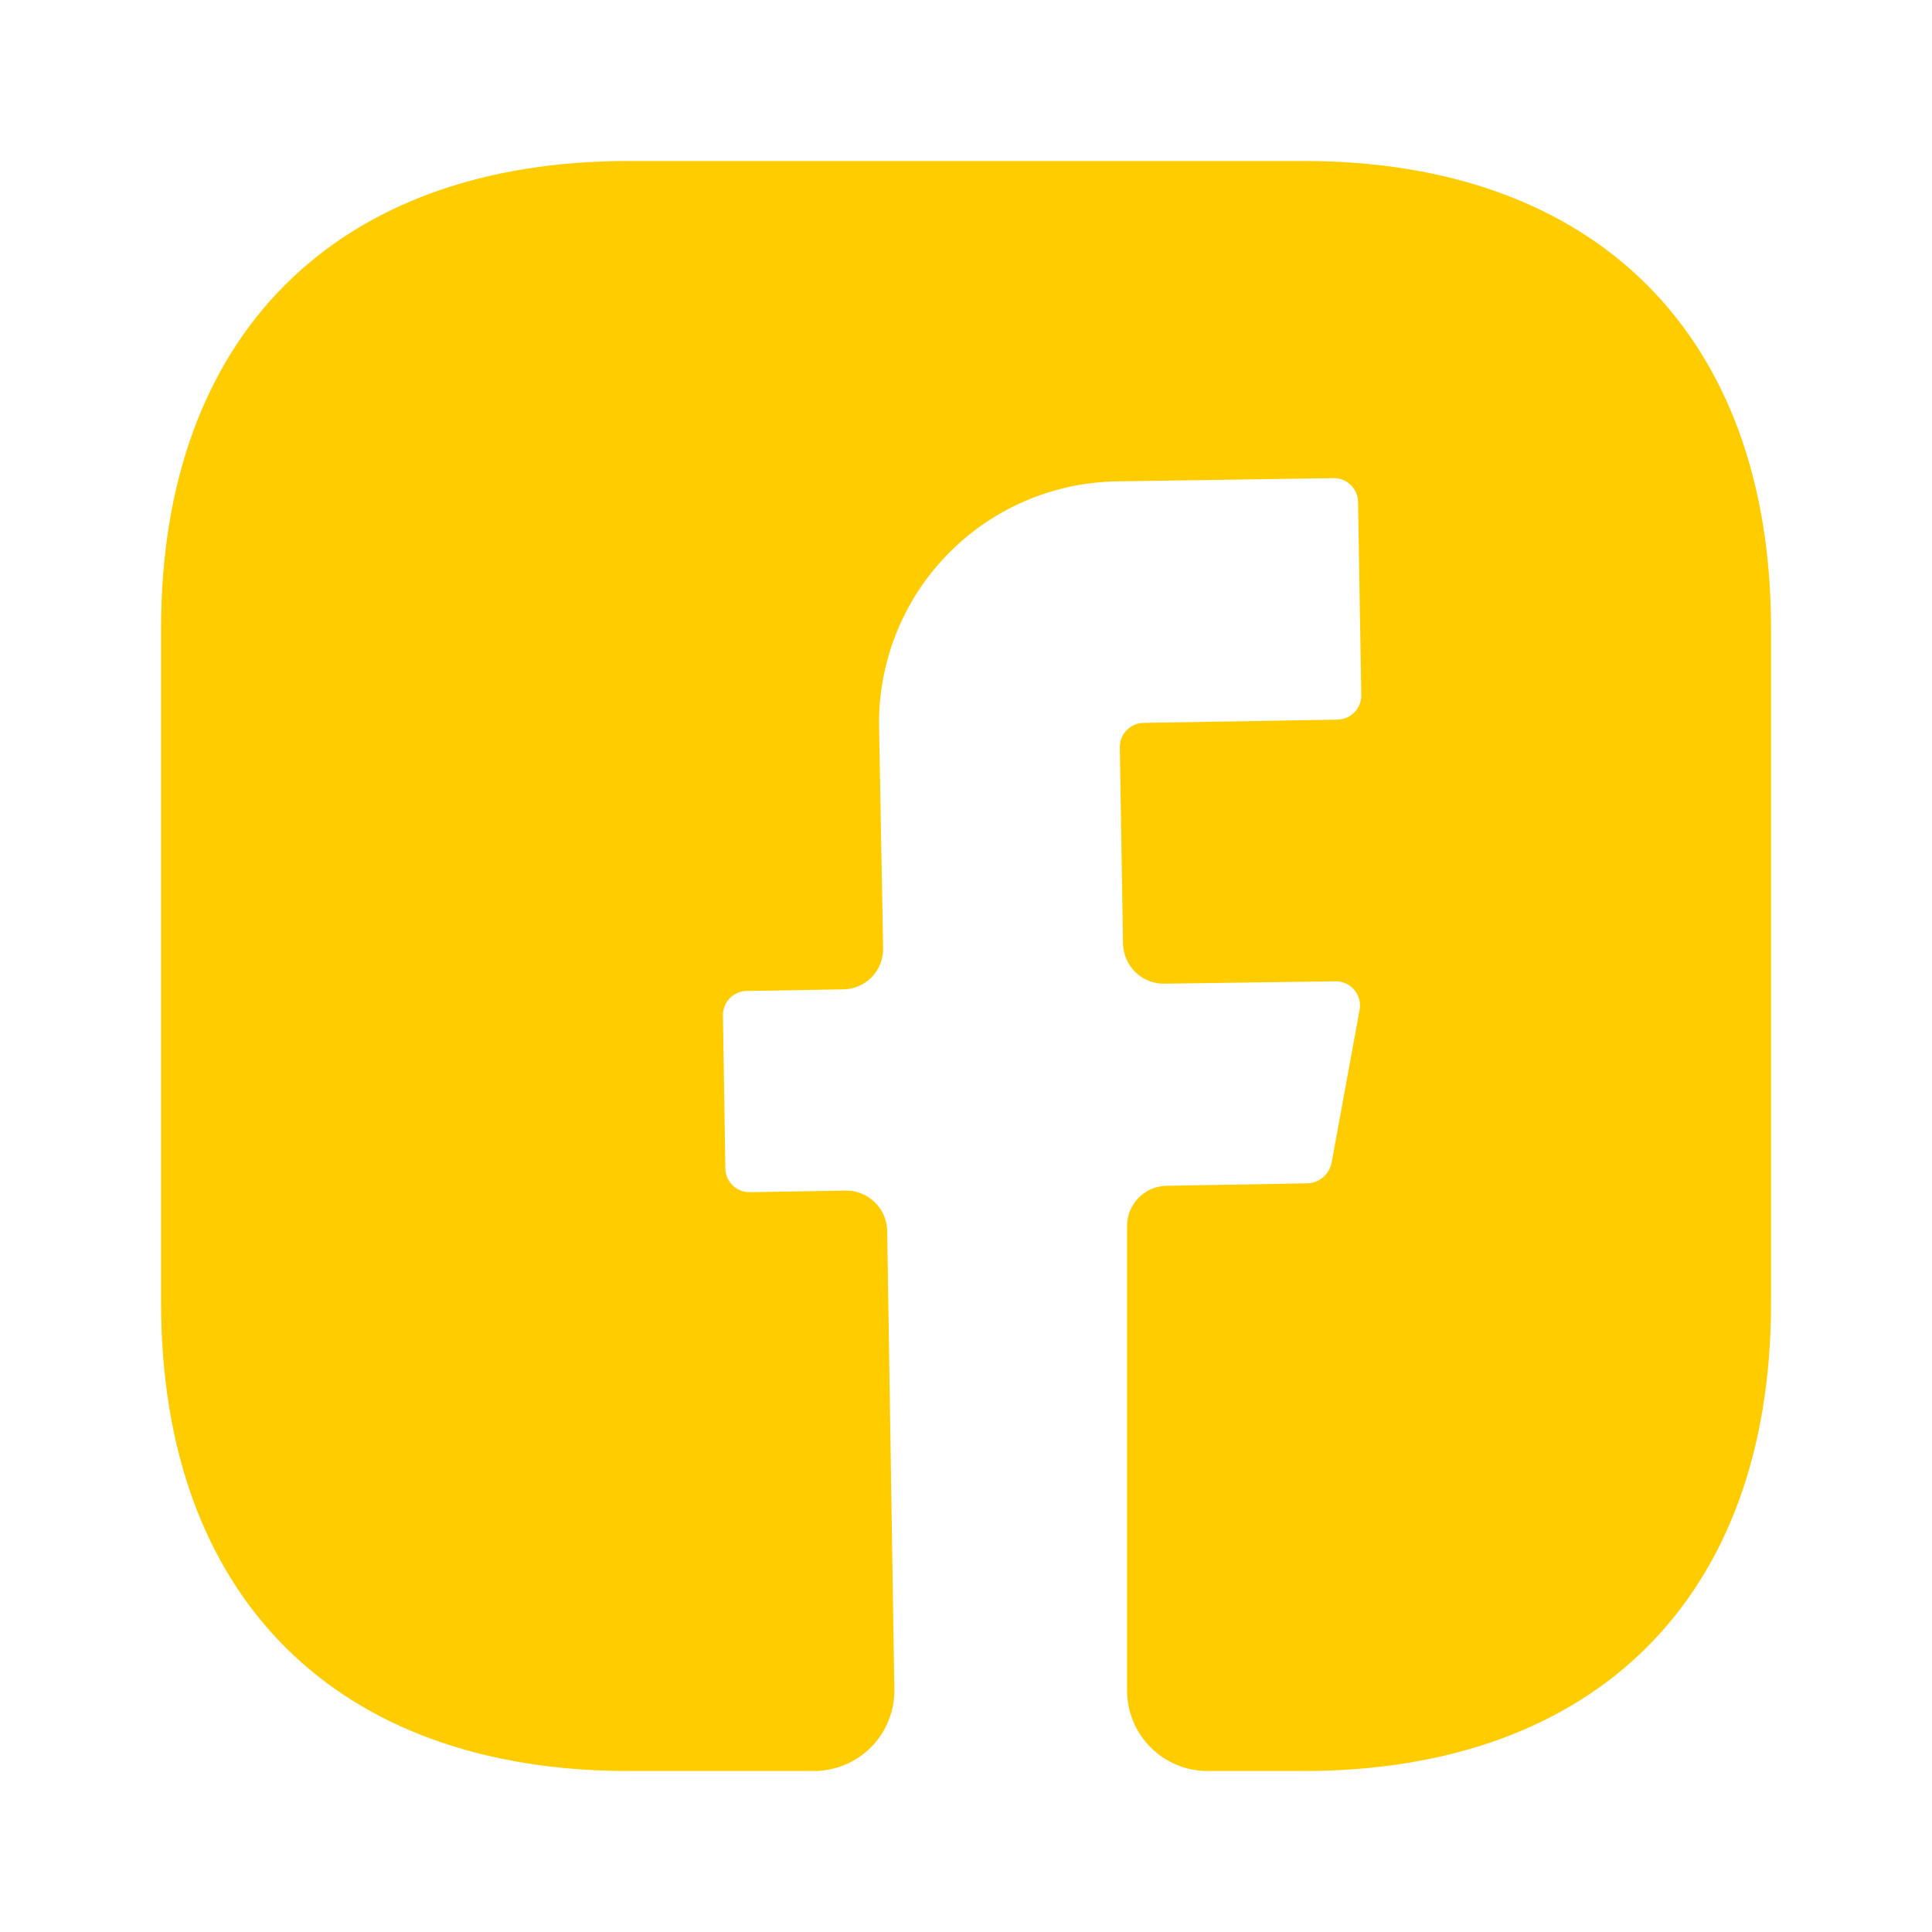 <svg width="25" height="25" viewBox="0 0 25 25" fill="none" xmlns="http://www.w3.org/2000/svg">
<g clip-path="url(#clip0_185_524)">
<path d="M22.917 16.864C22.917 20.656 20.657 22.917 16.865 22.917H15.625C15.349 22.917 15.084 22.807 14.889 22.611C14.694 22.416 14.584 22.151 14.584 21.875V15.864C14.584 15.728 14.637 15.597 14.733 15.5C14.828 15.402 14.958 15.346 15.094 15.344L16.927 15.312C16.999 15.307 17.067 15.28 17.122 15.233C17.176 15.186 17.214 15.122 17.23 15.052L17.594 13.062C17.602 13.017 17.599 12.971 17.587 12.927C17.575 12.883 17.553 12.842 17.523 12.807C17.494 12.772 17.456 12.744 17.415 12.726C17.373 12.707 17.328 12.697 17.282 12.698L15.063 12.729C14.925 12.73 14.793 12.677 14.694 12.582C14.595 12.486 14.537 12.356 14.532 12.219L14.49 9.667C14.49 9.584 14.523 9.504 14.582 9.446C14.64 9.387 14.72 9.354 14.803 9.354L17.302 9.312C17.385 9.312 17.465 9.279 17.523 9.221C17.582 9.162 17.615 9.083 17.615 9L17.573 6.5C17.573 6.417 17.54 6.338 17.482 6.279C17.423 6.22 17.344 6.187 17.261 6.187L14.448 6.229C14.038 6.236 13.633 6.323 13.256 6.487C12.88 6.65 12.539 6.886 12.254 7.181C11.968 7.476 11.744 7.824 11.593 8.206C11.443 8.588 11.368 8.996 11.375 9.406L11.428 12.271C11.429 12.339 11.417 12.407 11.392 12.471C11.367 12.535 11.33 12.593 11.282 12.642C11.235 12.691 11.178 12.731 11.116 12.758C11.053 12.786 10.986 12.801 10.917 12.802L9.667 12.823C9.584 12.823 9.505 12.856 9.446 12.914C9.387 12.973 9.355 13.053 9.355 13.135L9.386 15.114C9.386 15.197 9.419 15.277 9.477 15.335C9.536 15.394 9.615 15.427 9.698 15.427L10.948 15.406C11.086 15.405 11.218 15.459 11.317 15.554C11.416 15.649 11.475 15.779 11.48 15.917L11.573 21.854C11.576 21.993 11.551 22.13 11.5 22.259C11.449 22.388 11.373 22.505 11.276 22.604C11.179 22.703 11.063 22.782 10.935 22.835C10.807 22.889 10.67 22.917 10.532 22.917H8.136C4.344 22.917 2.084 20.656 2.084 16.854V8.135C2.084 4.344 4.344 2.083 8.136 2.083H16.865C20.657 2.083 22.917 4.344 22.917 8.135V16.864Z" fill="#FFCC00"/>
</g>
<defs>
<clipPath id="clip0_185_524">
<rect width="25" height="25" fill="white"/>
</clipPath>
</defs>
</svg>
